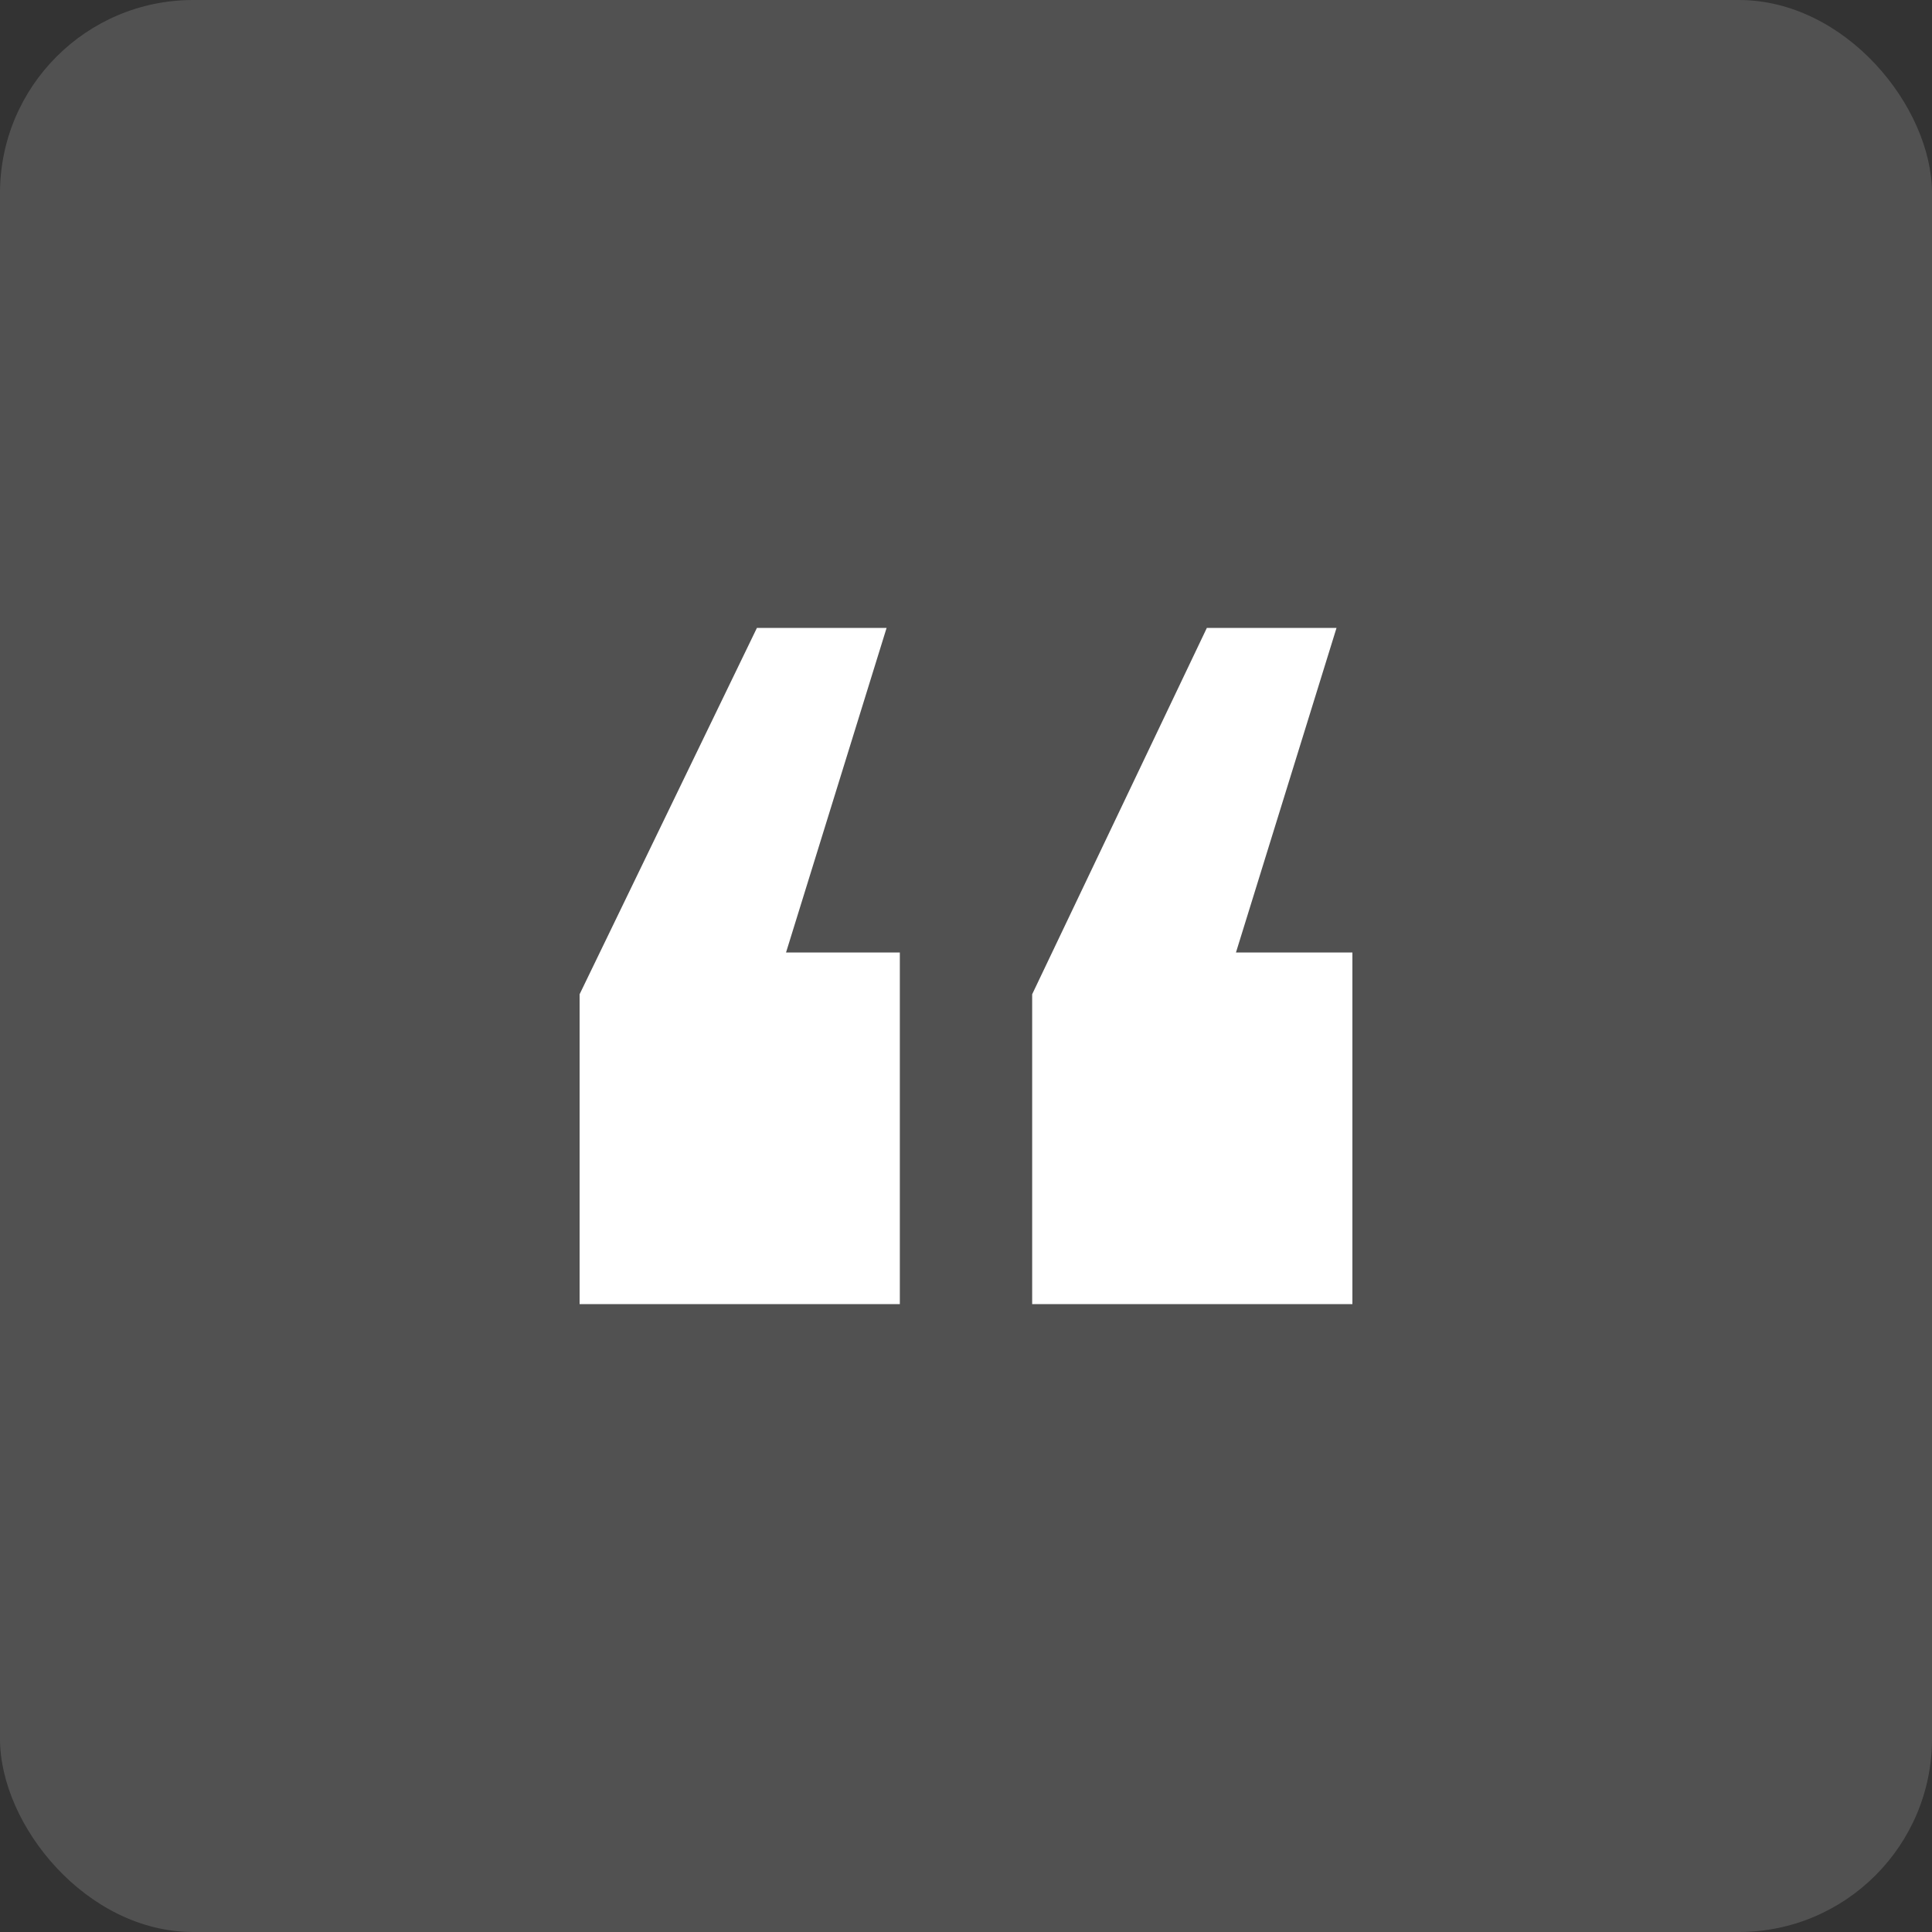 <?xml version="1.0" encoding="UTF-8"?> <svg xmlns="http://www.w3.org/2000/svg" width="60" height="60" viewBox="0 0 60 60" fill="none"><rect x="0" y="0" width="60" height="60" fill="#333333" stroke="none"/><rect width="60" height="60" rx="6" fill="white" fill-opacity="0.15"></rect><path d="M18 30.878L23.507 19.5H27.534L24.411 29.58H27.945V40.5H18V30.878ZM32.055 30.878L37.48 19.5H41.507L38.384 29.58H42V40.5H32.055V30.878Z" fill="white"></path></svg> 